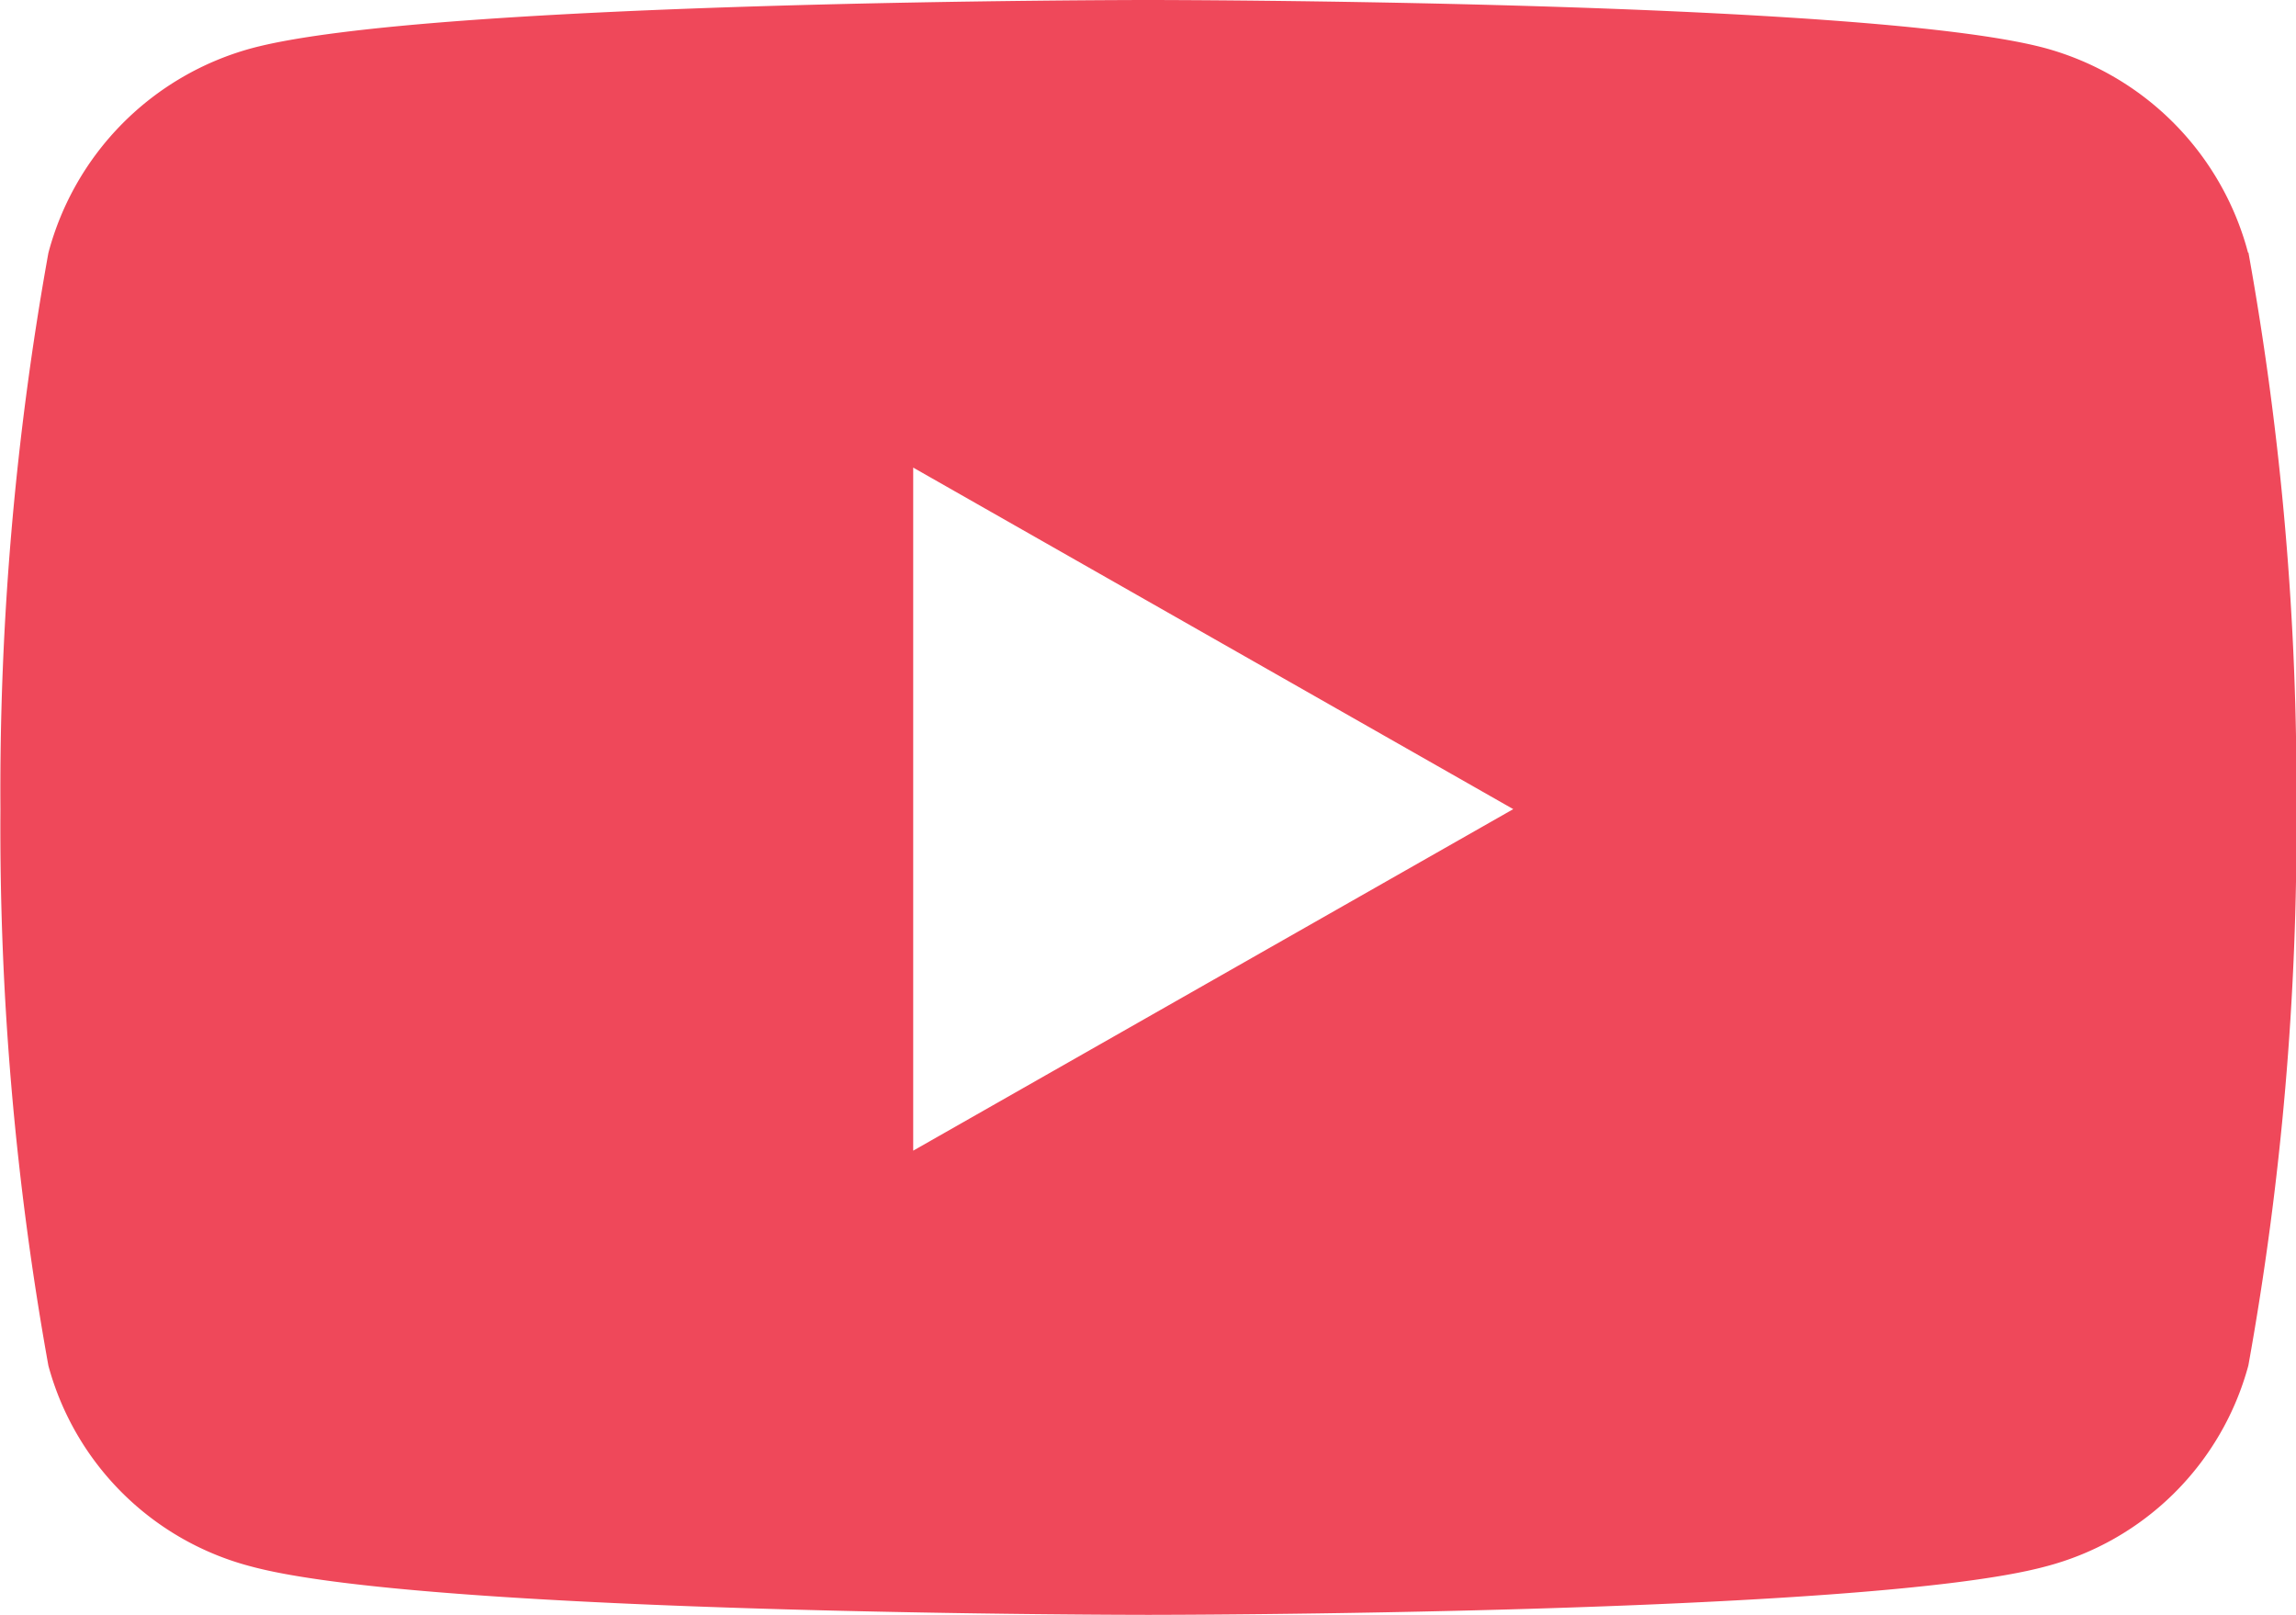 <svg xmlns="http://www.w3.org/2000/svg" width="26.945" height="18.946" viewBox="0 0 26.945 18.946">
  <path id="Icon_awesome-youtube" data-name="Icon awesome-youtube" d="M27.432,7.464a3.386,3.386,0,0,0-2.382-2.4C22.949,4.5,14.523,4.5,14.523,4.5S6.1,4.5,4,5.067a3.386,3.386,0,0,0-2.382,2.4,35.517,35.517,0,0,0-.563,6.528,35.517,35.517,0,0,0,.563,6.528A3.335,3.335,0,0,0,4,22.879c2.1.567,10.527.567,10.527.567s8.426,0,10.527-.567a3.335,3.335,0,0,0,2.382-2.359A35.517,35.517,0,0,0,28,13.992a35.517,35.517,0,0,0-.563-6.528ZM11.767,18V9.986l7.042,4.007L11.767,18Z" transform="translate(-1.05 -4.5)" fill="#ef485a"/>
</svg>
